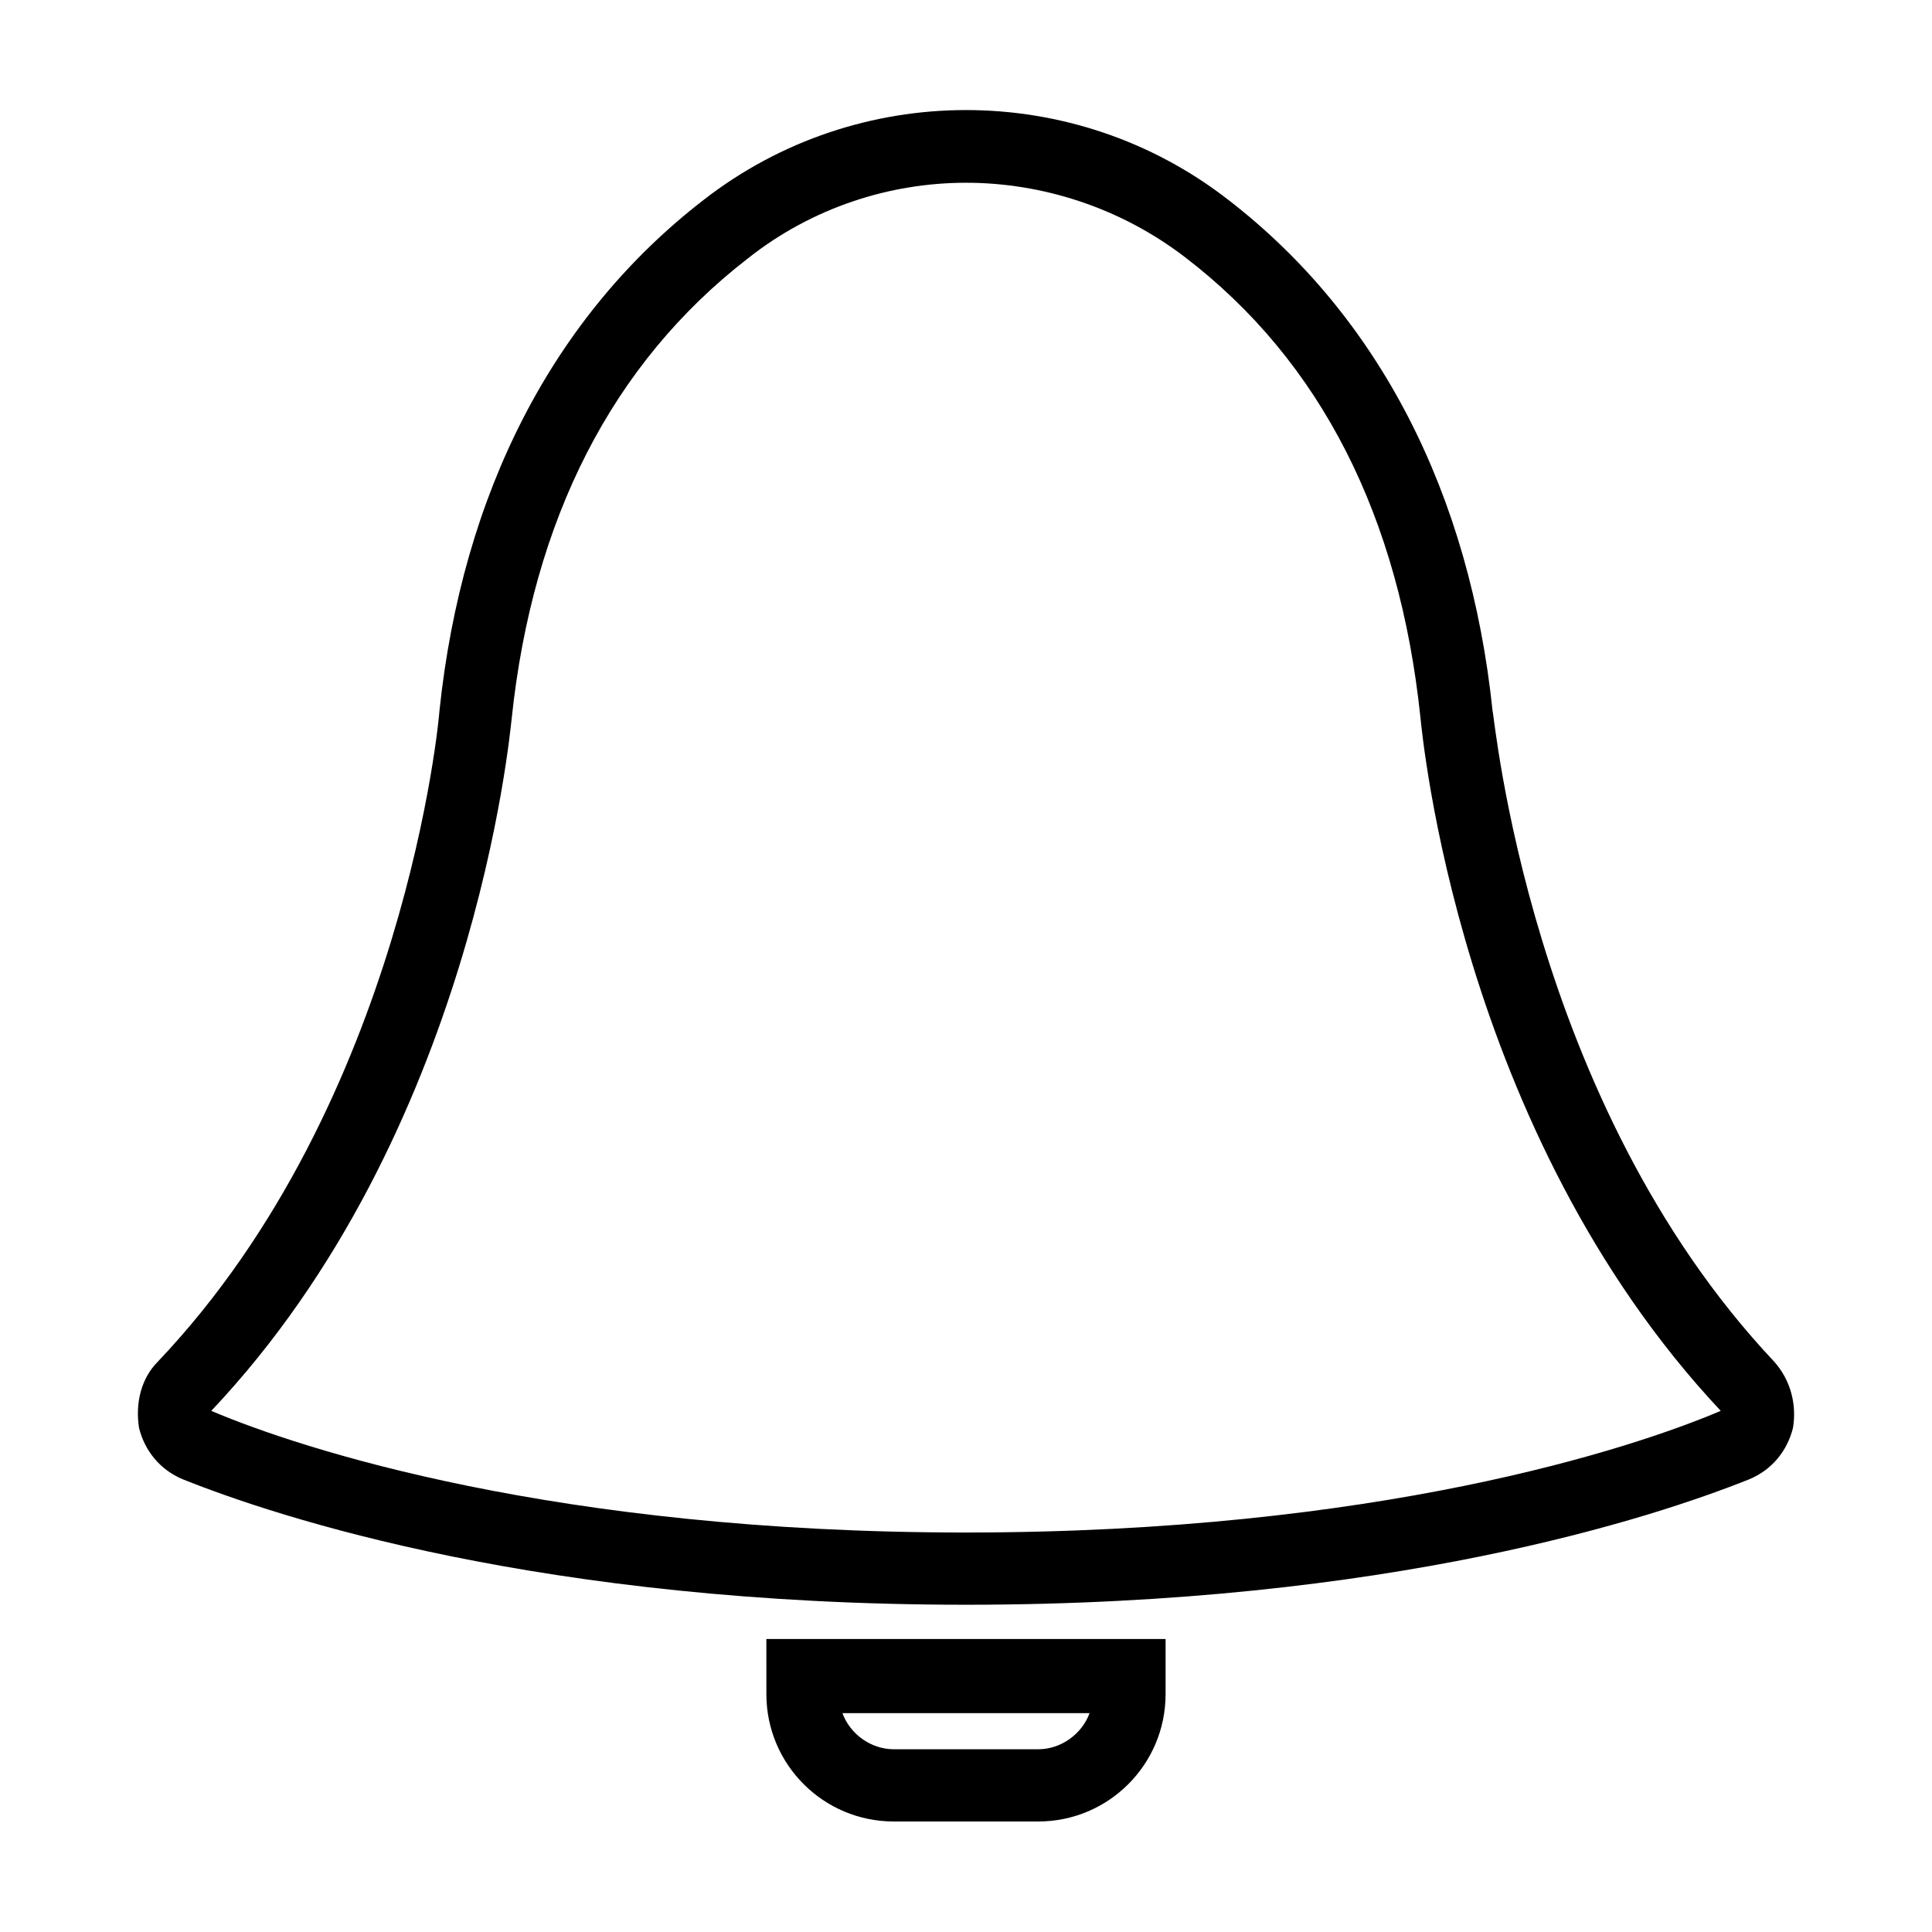 <?xml version="1.0" encoding="UTF-8"?>
<!-- Uploaded to: SVG Repo, www.svgrepo.com, Generator: SVG Repo Mixer Tools -->
<svg fill="#000000" width="800px" height="800px" version="1.1" viewBox="144 144 512 512" xmlns="http://www.w3.org/2000/svg">
 <path d="m614.12 504.79c-64.992-69.023-74.059-171.3-74.562-172.3-6.047-57.938-30.23-104.79-70.031-135.52-40.809-31.738-98.242-31.738-139.05 0-39.801 30.73-63.984 77.586-70.031 135.52 0 1.008-9.07 103.28-74.562 172.3-4.535 4.535-6.047 11.082-5.039 17.633 1.512 6.047 5.543 11.082 11.586 13.602 25.191 10.078 95.219 33.25 207.57 33.25 112.35 0 182.38-23.176 207.57-33.25 6.047-2.519 10.078-7.559 11.586-13.602 1.012-6.043-0.5-12.594-5.035-17.633zm-214.12 45.344c-108.82 0-176.33-22.168-200.01-32.242 69.523-73.559 79.098-179.36 79.602-183.39 5.543-52.898 26.703-94.211 62.473-121.92 17.129-13.605 37.785-20.152 57.938-20.152s40.809 6.551 57.938 19.648c36.273 27.711 56.93 69.023 62.473 121.92 0.504 4.535 10.078 109.83 79.602 183.89-23.68 10.074-91.191 32.242-200.01 32.242zm-52.902 42.824c0 18.641 15.113 33.754 33.754 33.754h38.289c18.641 0 33.754-15.113 33.754-33.754v-14.609h-105.8zm85.648 5.039c-2.016 5.543-7.559 9.574-13.602 9.574h-38.289c-6.047 0-11.586-4.031-13.602-9.574z"/>
</svg>